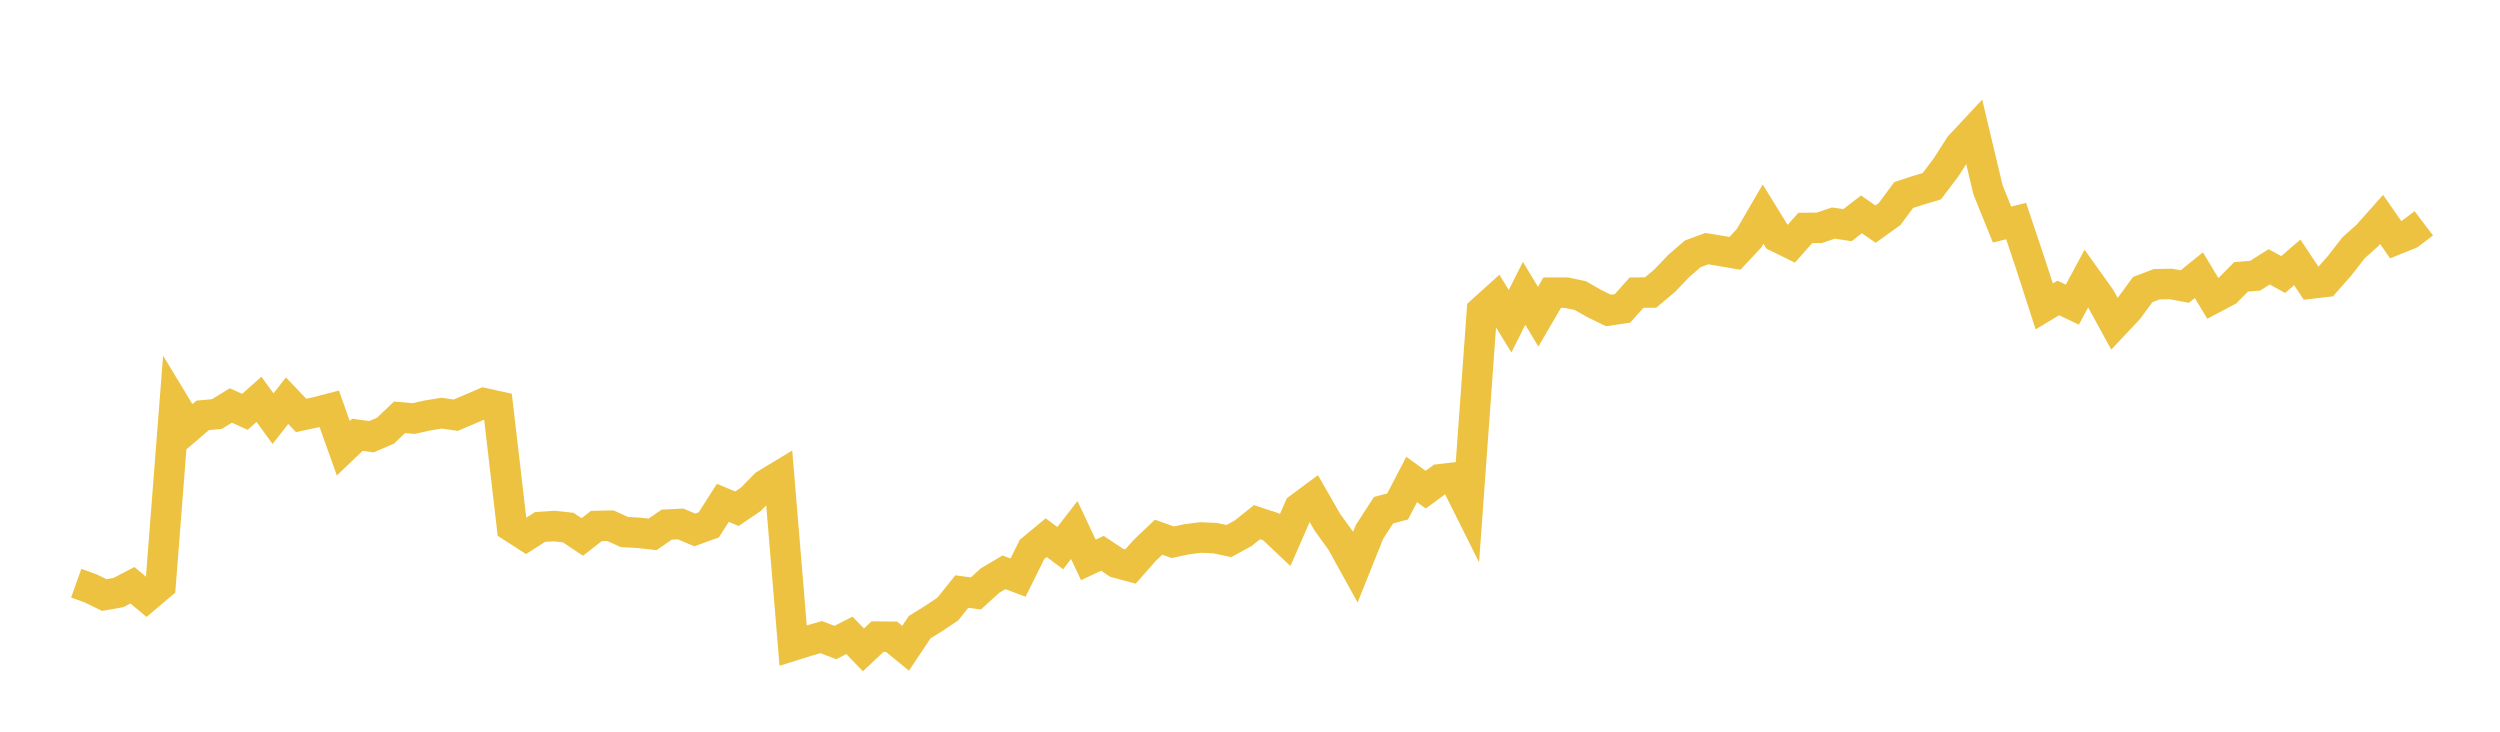 <svg width="164" height="48" xmlns="http://www.w3.org/2000/svg" xmlns:xlink="http://www.w3.org/1999/xlink"><path fill="none" stroke="rgb(237,194,64)" stroke-width="2" d="M5,38.258L5.922,38.588L6.844,39.036L7.766,38.871L8.689,38.391L9.611,39.165L10.533,38.383L11.455,26.511L12.377,28.036L13.299,27.248L14.222,27.163L15.144,26.6L16.066,27.018L16.988,26.194L17.91,27.465L18.832,26.286L19.754,27.252L20.677,27.055L21.599,26.817L22.521,29.404L23.443,28.523L24.365,28.648L25.287,28.253L26.21,27.376L27.132,27.457L28.054,27.252L28.976,27.103L29.898,27.236L30.82,26.845L31.743,26.447L32.665,26.652L33.587,34.565L34.509,35.158L35.431,34.569L36.353,34.509L37.275,34.608L38.198,35.226L39.12,34.505L40.042,34.485L40.964,34.901L41.886,34.953L42.808,35.056L43.731,34.418L44.653,34.371L45.575,34.763L46.497,34.43L47.419,32.985L48.341,33.373L49.263,32.747L50.186,31.801L51.108,31.243L52.03,42.348L52.952,42.058L53.874,41.794L54.796,42.151L55.719,41.678L56.641,42.631L57.563,41.763L58.485,41.771L59.407,42.526L60.329,41.144L61.251,40.571L62.174,39.956L63.096,38.806L64.018,38.93L64.94,38.09L65.862,37.544L66.784,37.892L67.707,36.034L68.629,35.272L69.551,35.957L70.473,34.769L71.395,36.731L72.317,36.298L73.24,36.913L74.162,37.161L75.084,36.116L76.006,35.241L76.928,35.57L77.85,35.376L78.772,35.26L79.695,35.299L80.617,35.492L81.539,34.989L82.461,34.254L83.383,34.559L84.305,35.43L85.228,33.325L86.15,32.643L87.072,34.254L87.994,35.527L88.916,37.196L89.838,34.896L90.76,33.468L91.683,33.224L92.605,31.455L93.527,32.121L94.449,31.443L95.371,31.331L96.293,33.178L97.216,20.401L98.138,19.569L99.06,21.071L99.982,19.244L100.904,20.774L101.826,19.197L102.749,19.197L103.671,19.391L104.593,19.918L105.515,20.366L106.437,20.231L107.359,19.197L108.281,19.189L109.204,18.412L110.126,17.446L111.048,16.649L111.97,16.309L112.892,16.463L113.814,16.618L114.737,15.631L115.659,14.046L116.581,15.544L117.503,15.996L118.425,14.954L119.347,14.946L120.269,14.633L121.192,14.771L122.114,14.062L123.036,14.704L123.958,14.042L124.88,12.794L125.802,12.493L126.725,12.216L127.647,10.999L128.569,9.565L129.491,8.579L130.413,12.454L131.335,14.732L132.257,14.502L133.18,17.251L134.102,20.1L135.024,19.545L135.946,19.985L136.868,18.27L137.79,19.561L138.713,21.245L139.635,20.263L140.557,18.999L141.479,18.646L142.401,18.626L143.323,18.797L144.246,18.052L145.168,19.585L146.09,19.098L147.012,18.163L147.934,18.087L148.856,17.505L149.778,18.008L150.701,17.212L151.623,18.599L152.545,18.492L153.467,17.446L154.389,16.261L155.311,15.433L156.234,14.395L157.156,15.722L158.078,15.35L159,14.648"></path></svg>
